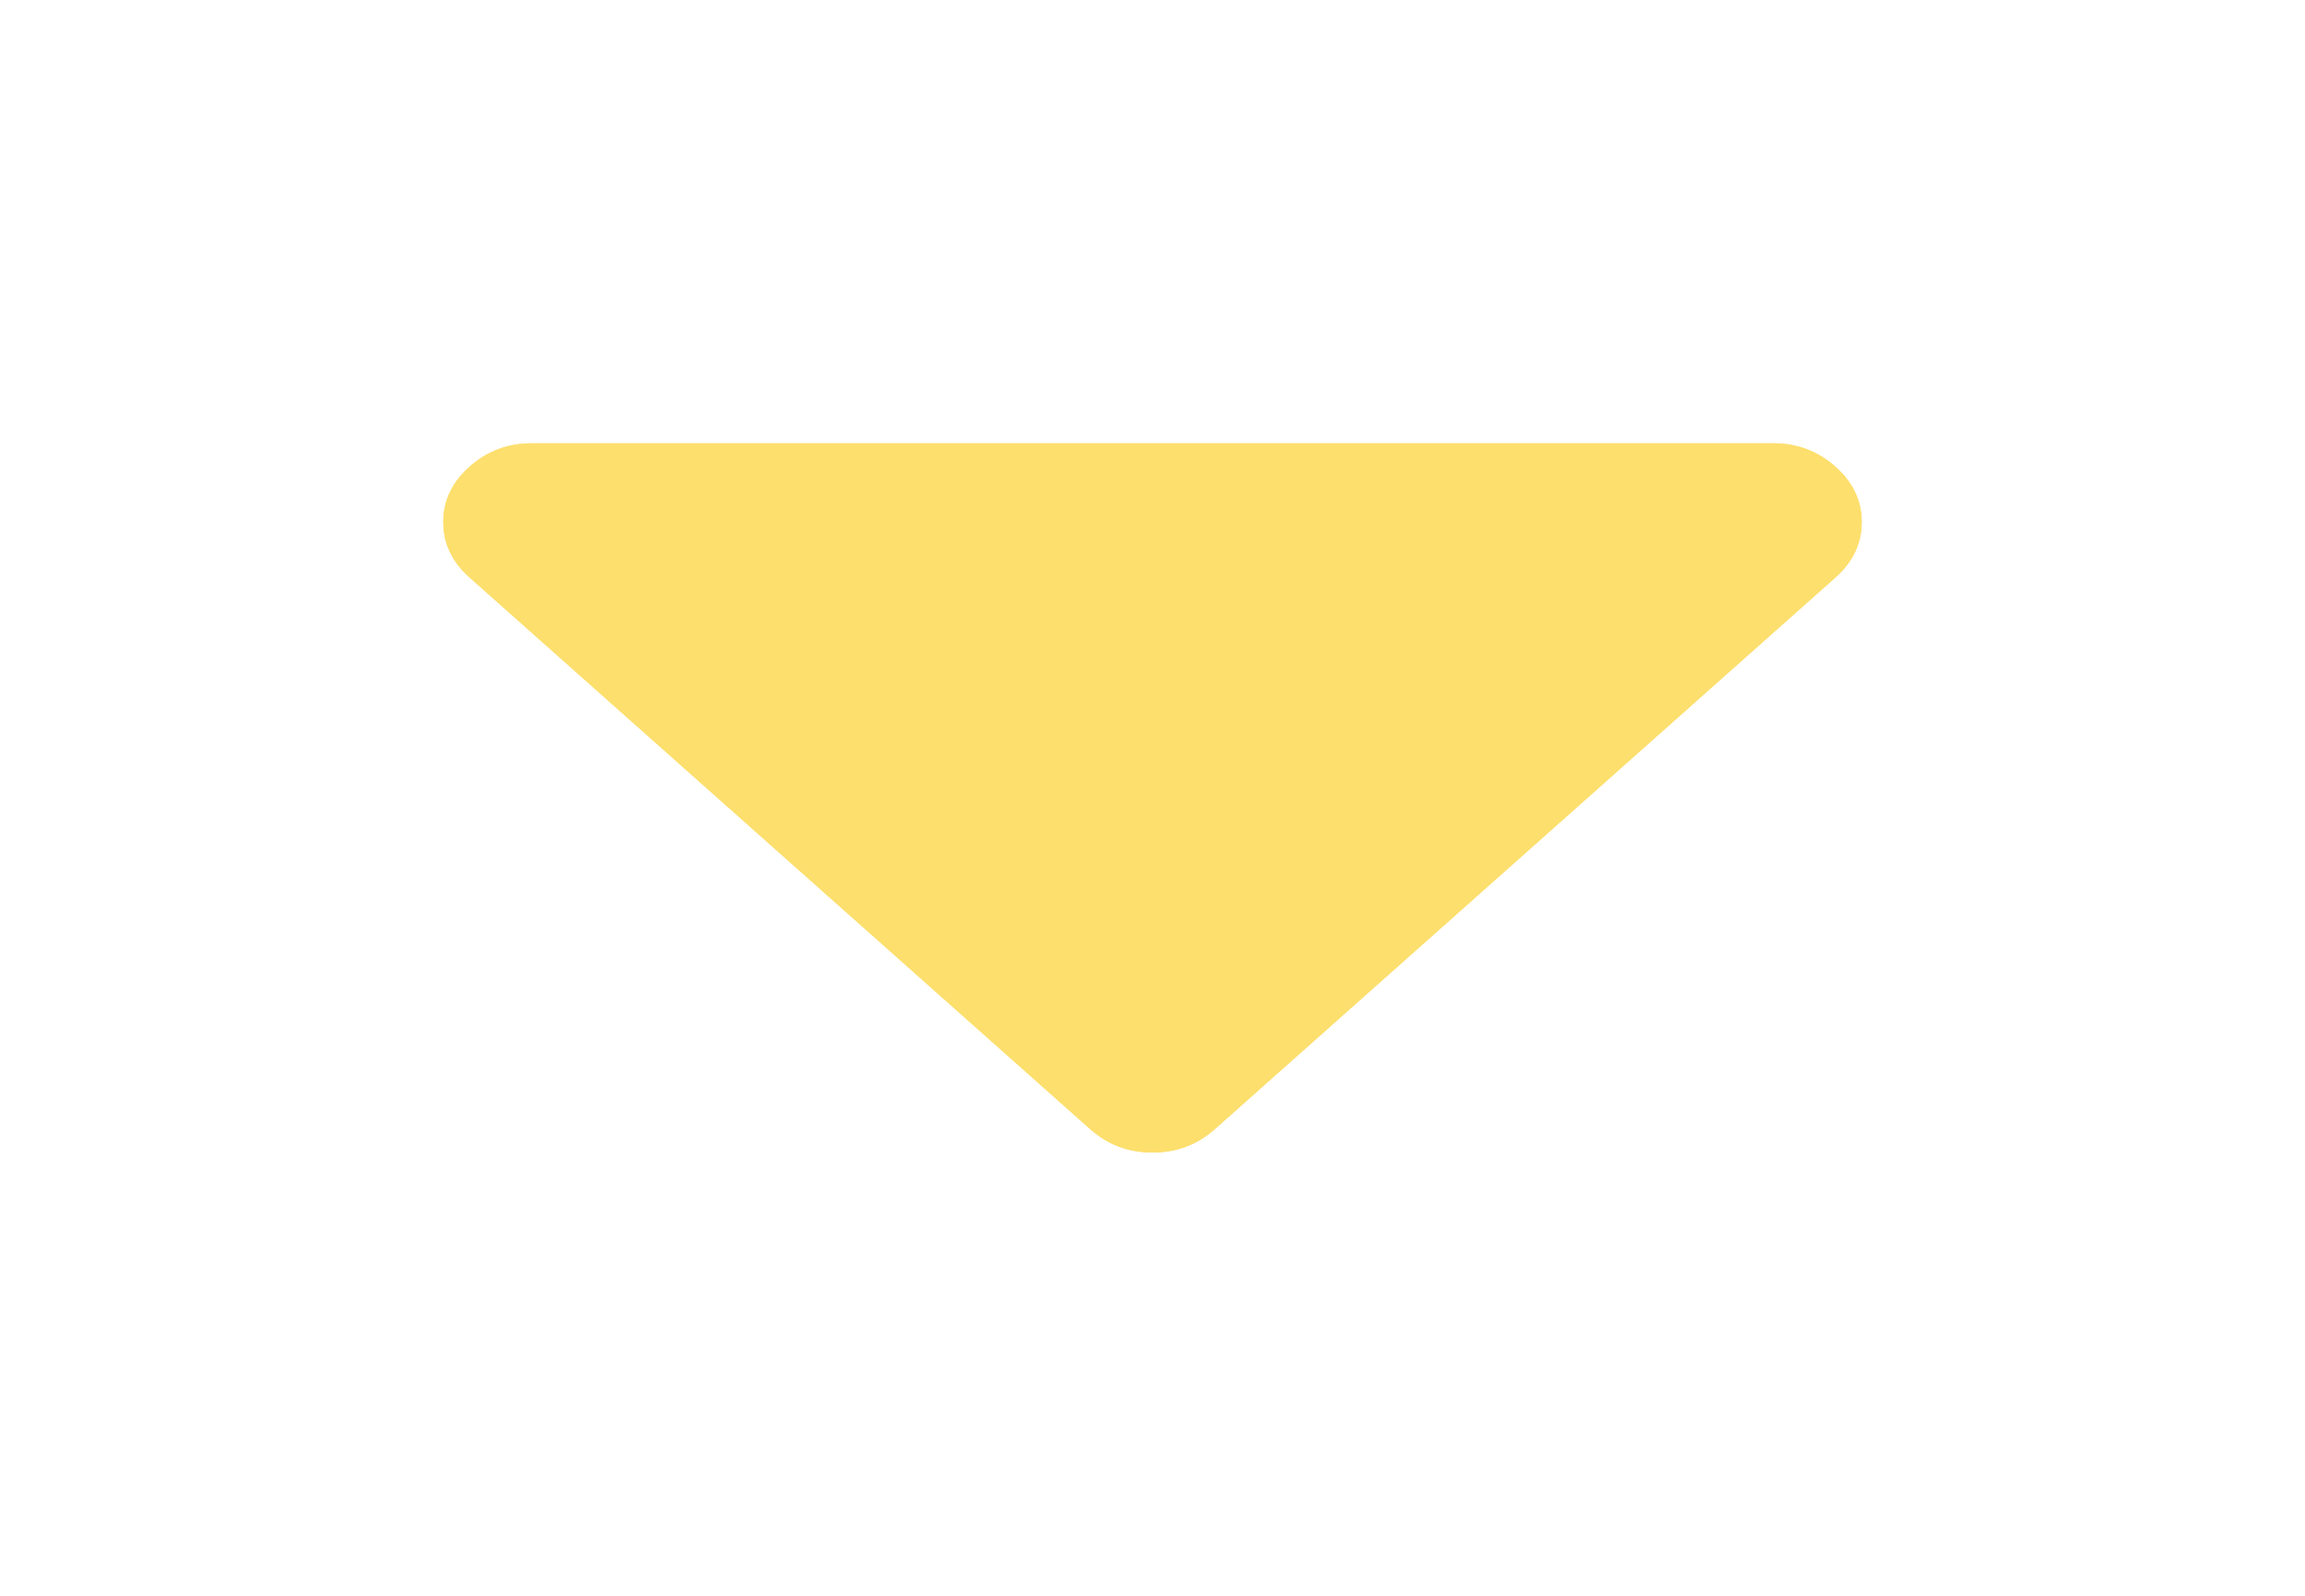 ﻿<?xml version="1.0" encoding="utf-8"?>
<svg version="1.1" xmlns:xlink="http://www.w3.org/1999/xlink" width="26px" height="18px" xmlns="http://www.w3.org/2000/svg">
  <defs>
    <filter x="1402px" y="772px" width="26px" height="18px" filterUnits="userSpaceOnUse" id="filter1207">
      <feOffset dx="0" dy="0" in="SourceAlpha" result="shadowOffsetInner" />
      <feGaussianBlur stdDeviation="2.5" in="shadowOffsetInner" result="shadowGaussian" />
      <feComposite in2="shadowGaussian" operator="atop" in="SourceAlpha" result="shadowComposite" />
      <feColorMatrix type="matrix" values="0 0 0 0 0  0 0 0 0 0  0 0 0 0 0  0 0 0 0.314 0  " in="shadowComposite" />
    </filter>
    <g id="widget1208">
      <path d="M 15.703 0.264  C 15.901 0.44  16 0.648  16 0.889  C 16 1.13  15.901 1.338  15.703 1.514  L 8.703 7.736  C 8.505 7.912  8.271 8  8 8  C 7.729 8  7.495 7.912  7.297 7.736  L 0.297 1.514  C 0.099 1.338  0 1.13  0 0.889  C 0 0.648  0.099 0.44  0.297 0.264  C 0.495 0.088  0.729 0  1 0  L 15 0  C 15.271 0  15.505 0.088  15.703 0.264  Z " fill-rule="nonzero" fill="#fddf6d" stroke="none" transform="matrix(1 0 0 1 1407 777 )" />
    </g>
  </defs>
  <g transform="matrix(1 0 0 1 -1402 -772 )">
    <use xlink:href="#widget1208" filter="url(#filter1207)" />
    <use xlink:href="#widget1208" />
  </g>
</svg>